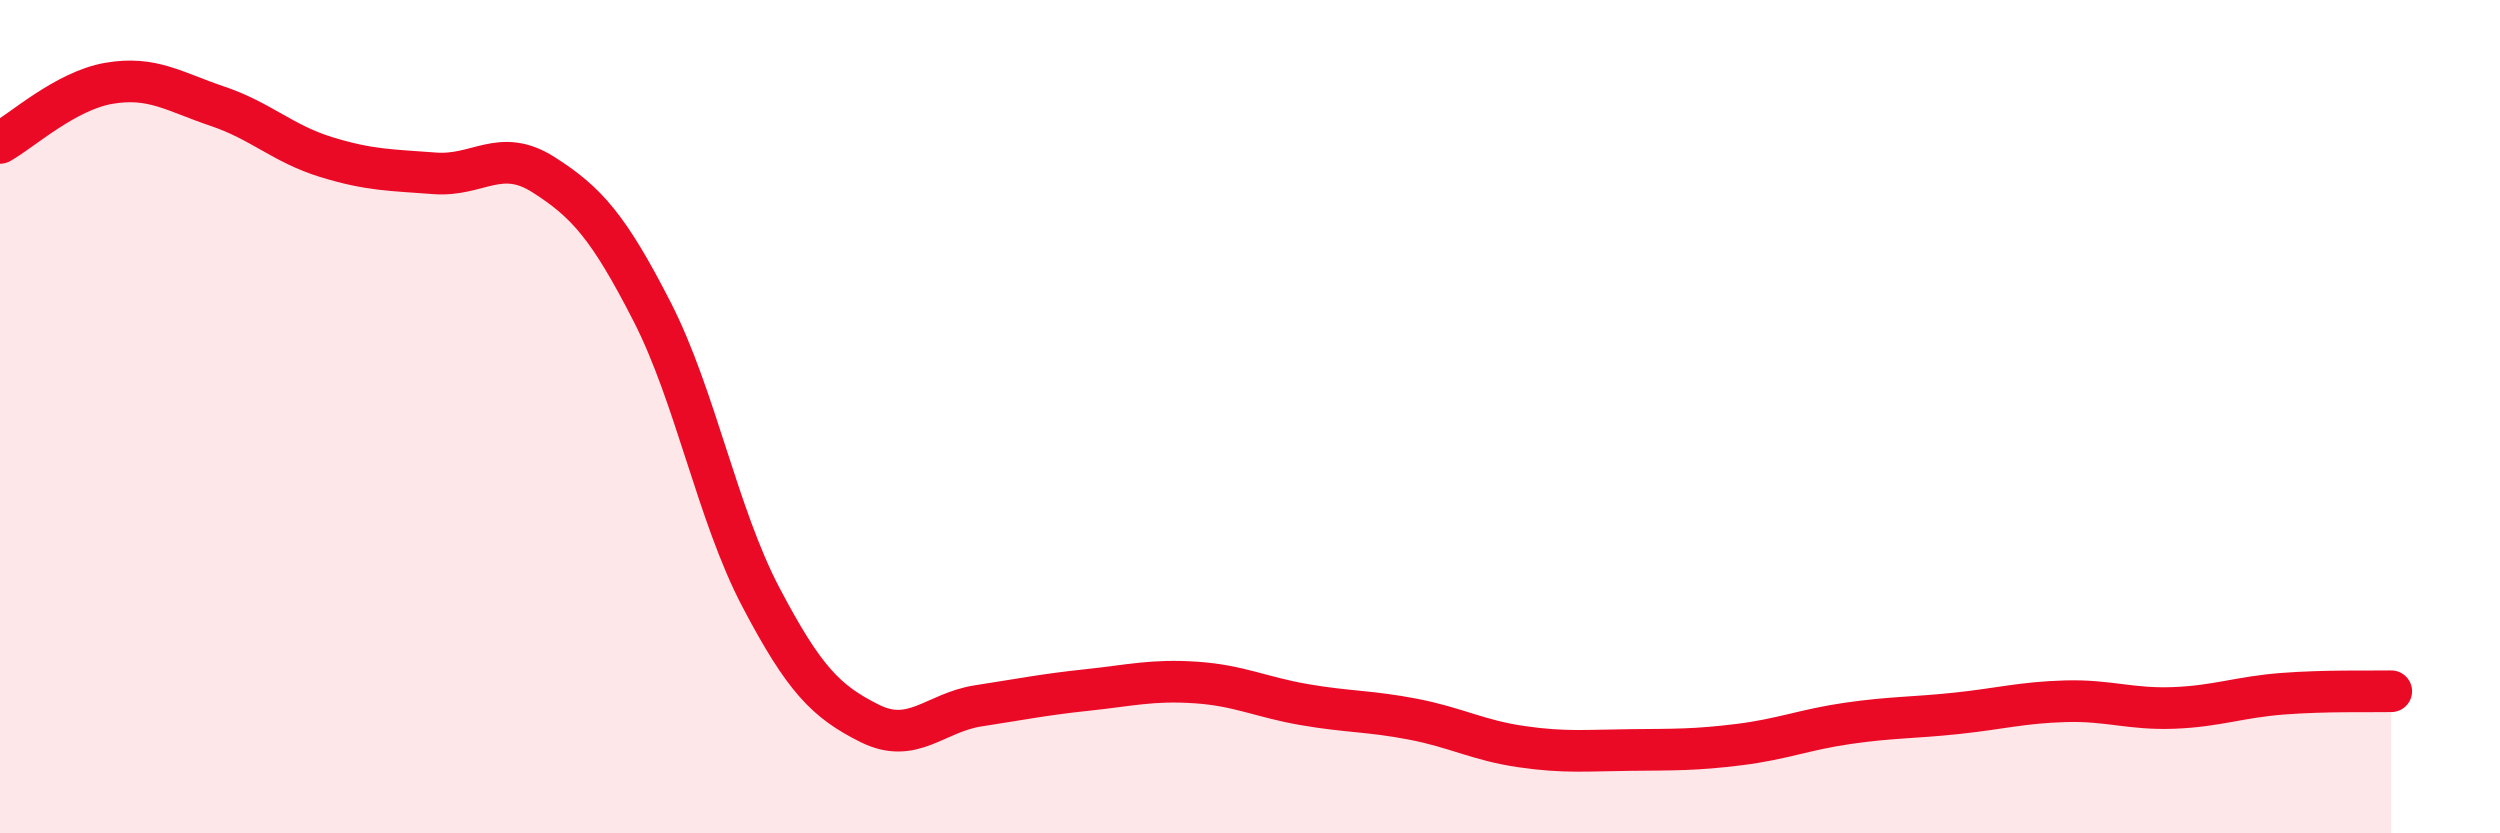
    <svg width="60" height="20" viewBox="0 0 60 20" xmlns="http://www.w3.org/2000/svg">
      <path
        d="M 0,3.43 C 0.52,3.14 1.57,2.18 2.61,2 C 3.65,1.82 4.18,2.2 5.22,2.55 C 6.26,2.9 6.79,3.45 7.83,3.77 C 8.87,4.09 9.39,4.08 10.43,4.16 C 11.47,4.24 12,3.53 13.04,4.19 C 14.08,4.85 14.61,5.45 15.65,7.48 C 16.69,9.51 17.22,12.35 18.26,14.33 C 19.3,16.31 19.83,16.84 20.87,17.36 C 21.91,17.88 22.44,17.1 23.48,16.94 C 24.52,16.78 25.05,16.67 26.09,16.56 C 27.13,16.45 27.66,16.31 28.7,16.38 C 29.74,16.45 30.26,16.73 31.3,16.91 C 32.34,17.09 32.87,17.06 33.91,17.26 C 34.95,17.46 35.48,17.77 36.52,17.92 C 37.56,18.07 38.09,18.01 39.13,18 C 40.17,17.99 40.7,18 41.74,17.87 C 42.78,17.74 43.31,17.51 44.35,17.36 C 45.39,17.21 45.92,17.23 46.96,17.12 C 48,17.01 48.53,16.86 49.57,16.83 C 50.61,16.8 51.13,17.03 52.17,16.99 C 53.21,16.95 53.74,16.73 54.78,16.65 C 55.82,16.57 56.87,16.6 57.39,16.59L57.39 20L0 20Z"
        fill="#EB0A25"
        opacity="0.1"
        stroke-linecap="round"
        stroke-linejoin="round"
      />
      <path
        d="M 0,3.43 C 0.52,3.14 1.57,2.18 2.61,2 C 3.65,1.82 4.18,2.2 5.22,2.55 C 6.26,2.9 6.79,3.45 7.83,3.77 C 8.87,4.09 9.39,4.08 10.43,4.16 C 11.47,4.24 12,3.53 13.04,4.19 C 14.08,4.85 14.61,5.45 15.65,7.48 C 16.69,9.51 17.22,12.35 18.26,14.33 C 19.3,16.31 19.83,16.84 20.87,17.36 C 21.91,17.88 22.44,17.1 23.48,16.94 C 24.52,16.78 25.05,16.67 26.09,16.56 C 27.13,16.45 27.66,16.31 28.7,16.38 C 29.74,16.45 30.26,16.73 31.3,16.91 C 32.34,17.09 32.87,17.06 33.91,17.26 C 34.95,17.46 35.48,17.77 36.52,17.92 C 37.56,18.07 38.09,18.01 39.13,18 C 40.17,17.99 40.7,18 41.74,17.87 C 42.78,17.74 43.31,17.51 44.35,17.36 C 45.39,17.21 45.92,17.23 46.96,17.12 C 48,17.01 48.53,16.86 49.57,16.83 C 50.61,16.8 51.13,17.03 52.17,16.99 C 53.21,16.95 53.74,16.73 54.78,16.65 C 55.82,16.57 56.87,16.6 57.39,16.59"
        stroke="#EB0A25"
        stroke-width="1"
        fill="none"
        stroke-linecap="round"
        stroke-linejoin="round"
      />
    </svg>
  